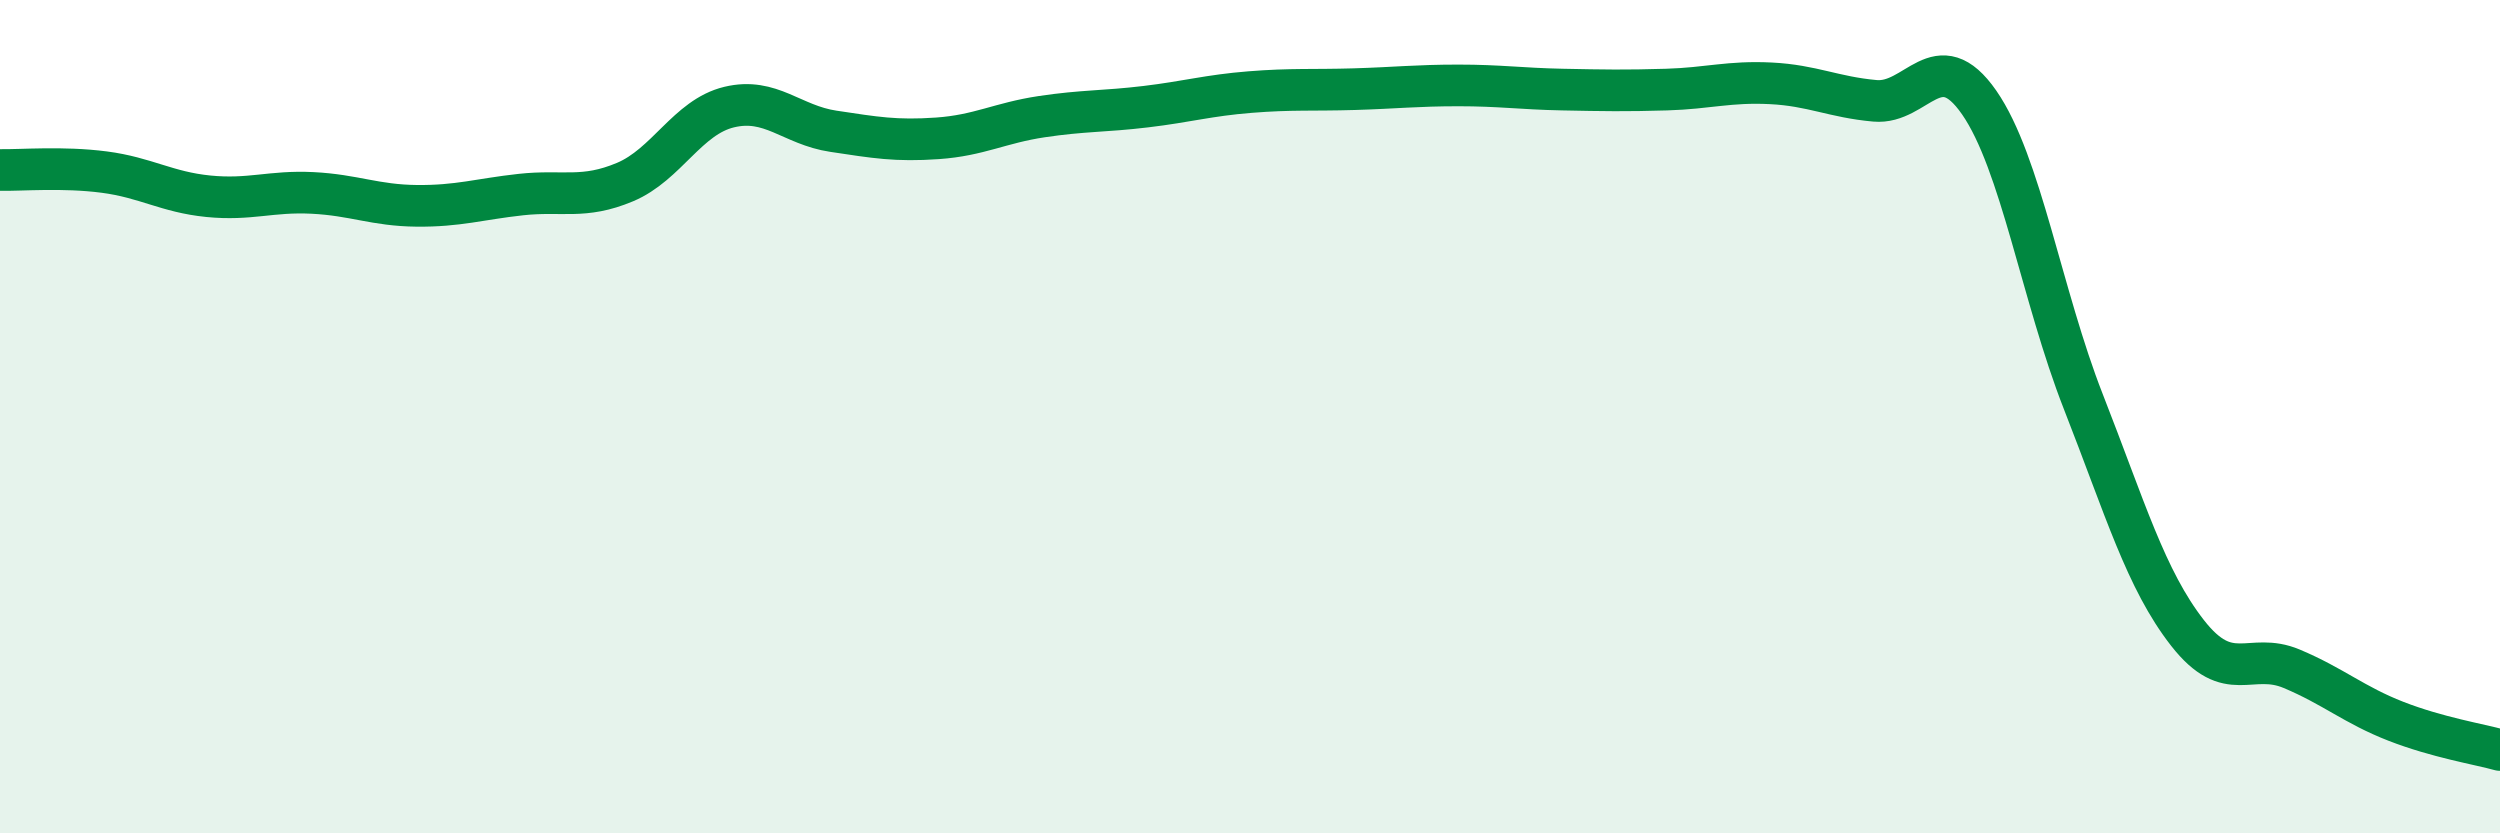 
    <svg width="60" height="20" viewBox="0 0 60 20" xmlns="http://www.w3.org/2000/svg">
      <path
        d="M 0,4.08 C 0.5,4.09 1.5,4 2.5,4.13 C 3.5,4.26 4,4.61 5,4.71 C 6,4.81 6.5,4.58 7.5,4.63 C 8.5,4.68 9,4.93 10,4.94 C 11,4.95 11.5,4.78 12.5,4.67 C 13.5,4.56 14,4.79 15,4.37 C 16,3.95 16.5,2.81 17.5,2.57 C 18.5,2.33 19,3 20,3.15 C 21,3.3 21.5,3.39 22.5,3.32 C 23.5,3.25 24,2.95 25,2.8 C 26,2.65 26.5,2.68 27.5,2.56 C 28.5,2.44 29,2.29 30,2.21 C 31,2.13 31.5,2.17 32.5,2.14 C 33.5,2.11 34,2.05 35,2.05 C 36,2.05 36.5,2.13 37.5,2.15 C 38.5,2.17 39,2.18 40,2.15 C 41,2.12 41.5,1.95 42.5,2 C 43.5,2.05 44,2.33 45,2.42 C 46,2.51 46.5,1.02 47.5,2.46 C 48.5,3.9 49,7.09 50,9.64 C 51,12.19 51.5,13.91 52.5,15.19 C 53.5,16.47 54,15.63 55,16.05 C 56,16.47 56.5,16.92 57.5,17.31 C 58.5,17.7 59.5,17.86 60,18L60 20L0 20Z"
        fill="#008740"
        opacity="0.1"
        stroke-linecap="round"
        stroke-linejoin="round"
      />
      <path
        d="M 0,4.08 C 0.5,4.09 1.5,4 2.5,4.13 C 3.5,4.26 4,4.61 5,4.71 C 6,4.81 6.5,4.58 7.5,4.63 C 8.5,4.68 9,4.93 10,4.94 C 11,4.95 11.5,4.78 12.5,4.67 C 13.5,4.56 14,4.79 15,4.37 C 16,3.95 16.5,2.81 17.5,2.57 C 18.5,2.33 19,3 20,3.15 C 21,3.3 21.5,3.39 22.5,3.32 C 23.5,3.25 24,2.95 25,2.8 C 26,2.65 26.5,2.68 27.5,2.56 C 28.5,2.44 29,2.29 30,2.21 C 31,2.13 31.5,2.17 32.5,2.14 C 33.5,2.11 34,2.05 35,2.05 C 36,2.05 36.5,2.13 37.5,2.15 C 38.5,2.17 39,2.18 40,2.15 C 41,2.12 41.5,1.95 42.5,2 C 43.5,2.05 44,2.33 45,2.42 C 46,2.51 46.5,1.02 47.5,2.46 C 48.5,3.9 49,7.09 50,9.64 C 51,12.19 51.5,13.91 52.5,15.19 C 53.5,16.47 54,15.63 55,16.05 C 56,16.47 56.5,16.92 57.5,17.31 C 58.5,17.7 59.5,17.86 60,18"
        stroke="#008740"
        stroke-width="1"
        fill="none"
        stroke-linecap="round"
        stroke-linejoin="round"
      />
    </svg>
  